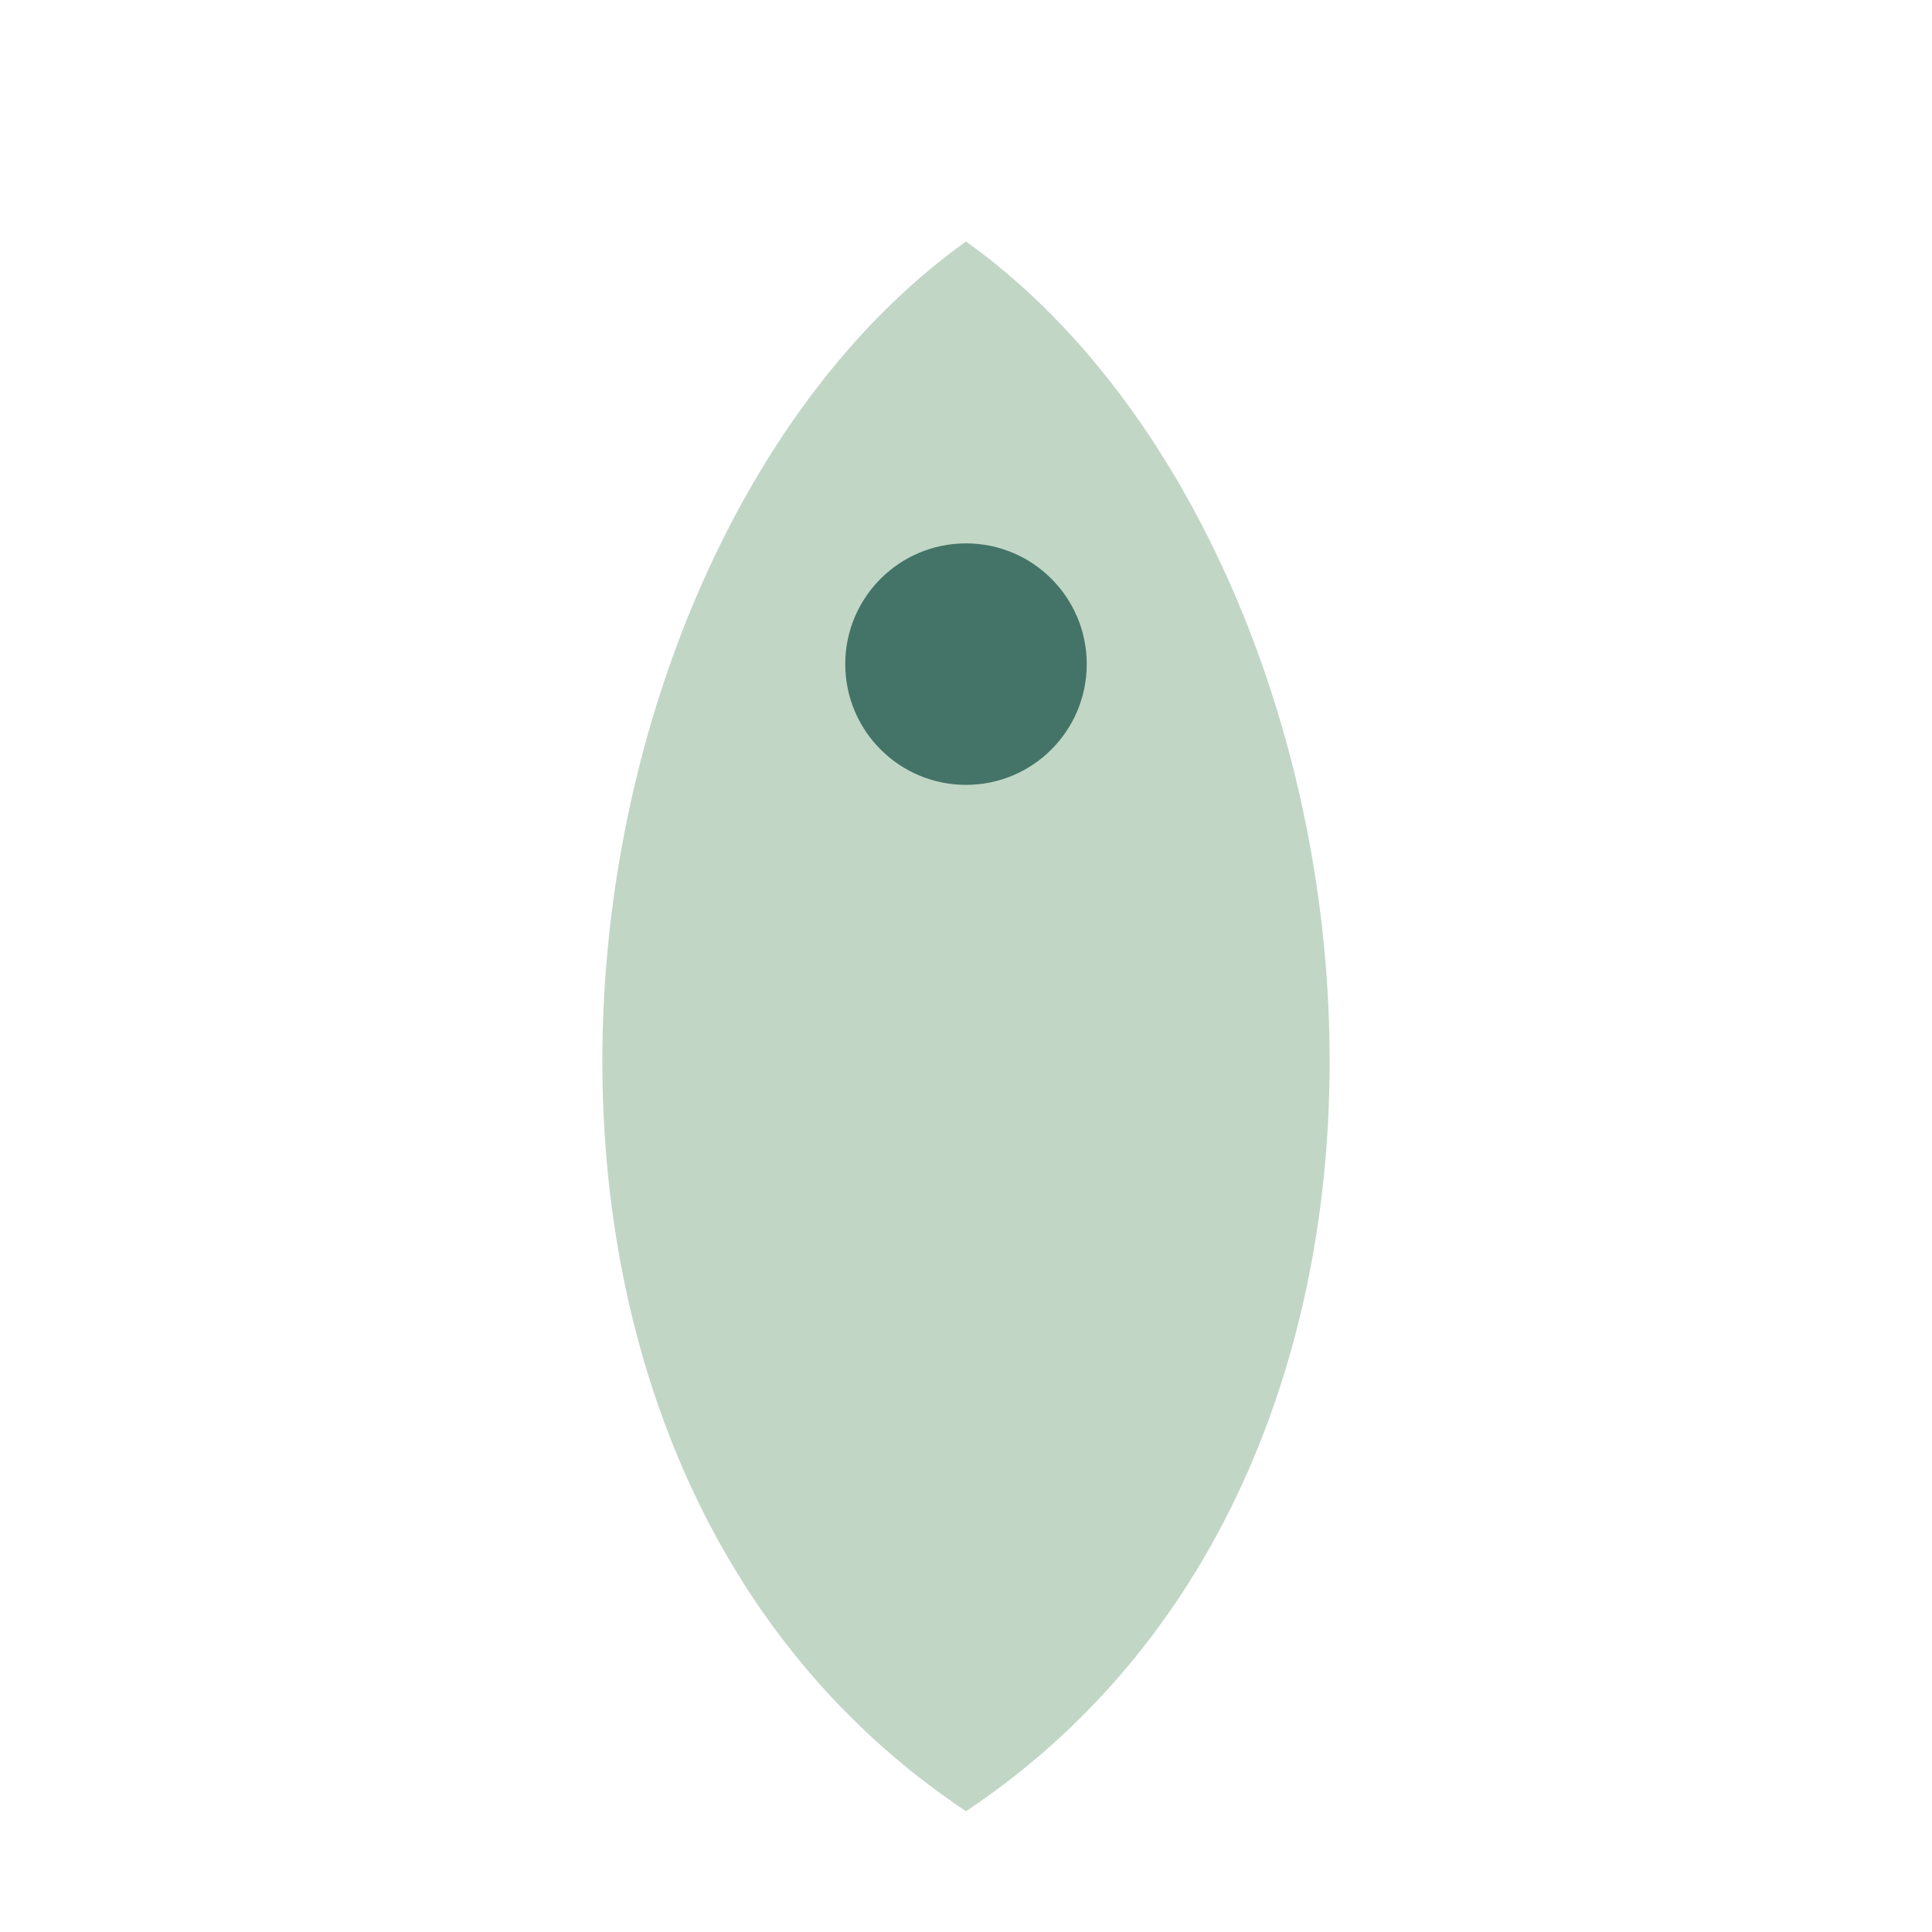 <?xml version="1.0" encoding="UTF-8"?>
<svg xmlns="http://www.w3.org/2000/svg" width="32" height="32" viewBox="0 0 32 32"><path d="M16 30C25 24 23 9 16 4C9 9 7 24 16 30Z" fill="#C2D6C6"/><circle cx="16" cy="11" r="2" fill="#447468"/></svg>